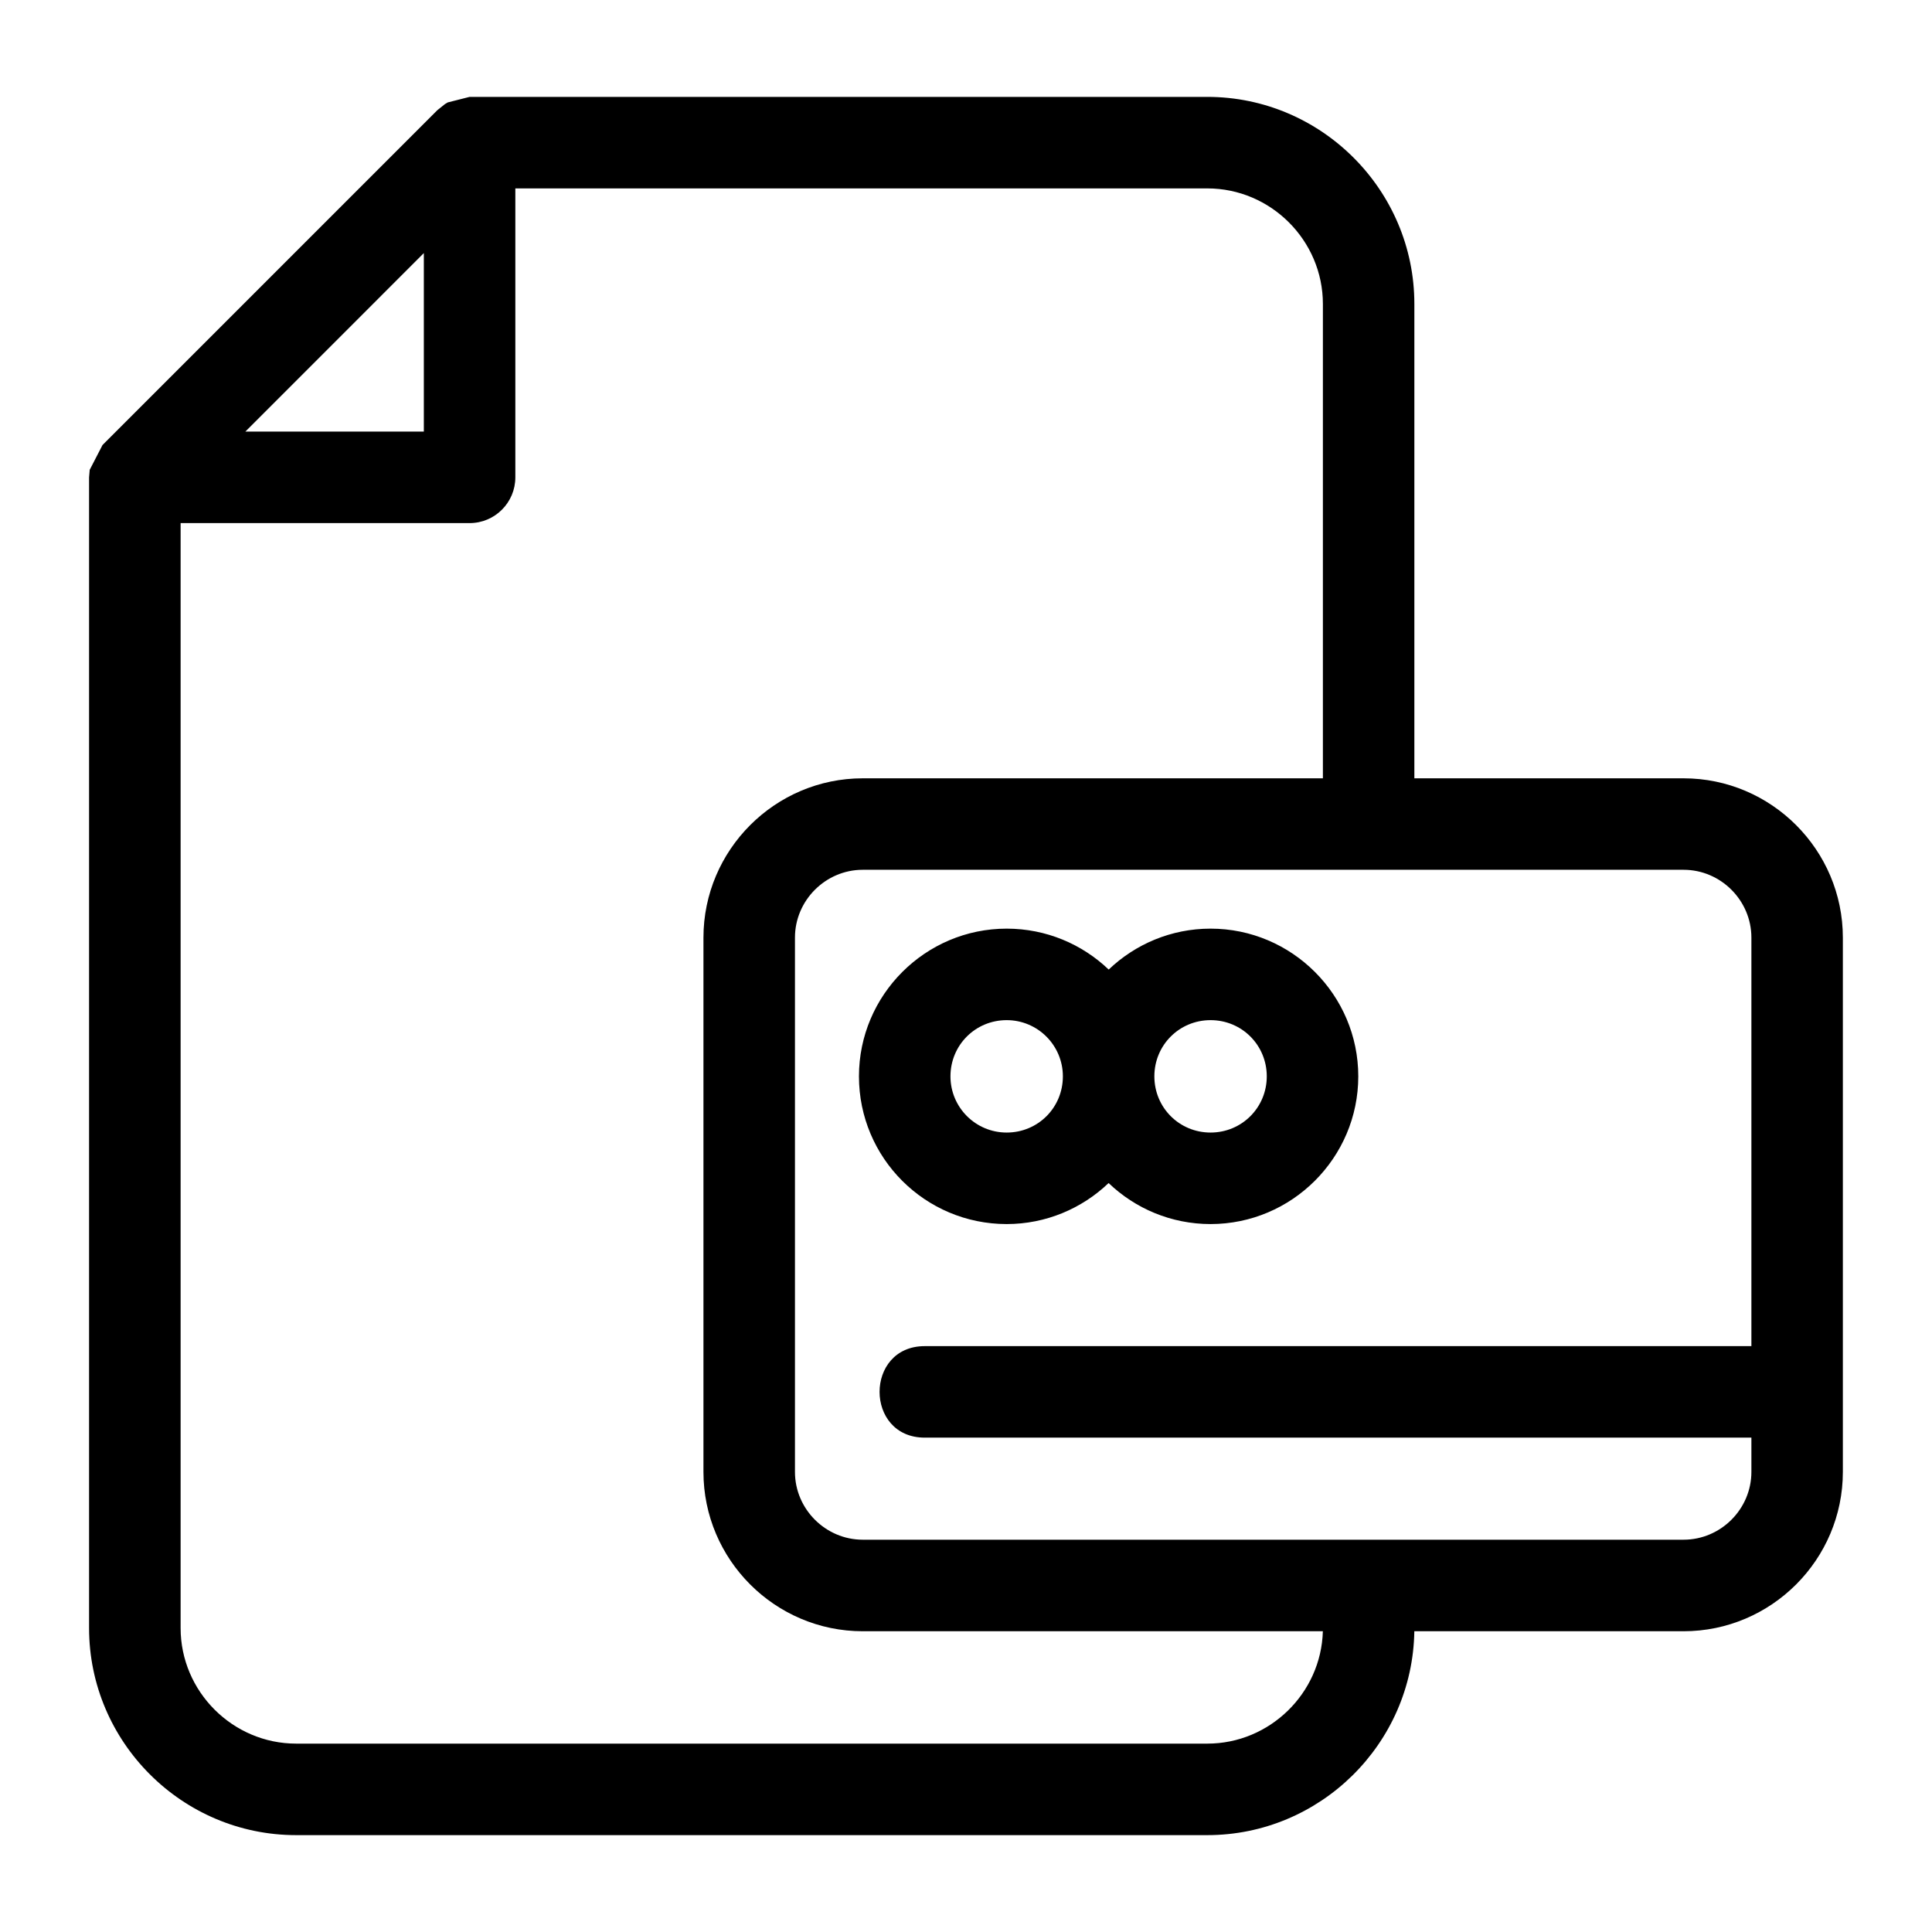 <?xml version="1.0" encoding="UTF-8"?>
<!-- Uploaded to: ICON Repo, www.svgrepo.com, Generator: ICON Repo Mixer Tools -->
<svg fill="#000000" width="800px" height="800px" version="1.1" viewBox="144 144 512 512" xmlns="http://www.w3.org/2000/svg">
 <path d="m494.58 350.26v-125.71c0-16.816-13.805-30.621-30.629-30.621h-183.38v76.57c0 6.699-5.434 12.129-12.129 12.129h-76.578v292.83c0 16.816 13.812 30.621 30.629 30.621h241.46c16.52 0 30.164-13.328 30.617-29.781h-121.93c-23.242 0-42.219-18.969-42.219-42.219v-141.59c0-23.25 18.977-42.227 42.219-42.227h121.94zm-238.26-139.19-47.301 47.309h47.301zm-88.527 57.398 3.379-6.539 88.699-88.703 2.043-1.641 0.754-0.445 5.777-1.465h195.5c30.211 0 54.875 24.672 54.875 54.875v125.71h71.328c23.25 0 42.227 18.969 42.227 42.227v141.59c0 23.25-18.977 42.219-42.227 42.219h-71.336c-0.453 29.844-24.961 54.031-54.871 54.031h-241.46c-30.203 0-54.875-24.664-54.875-54.871v-304.95l0.172-2.027zm297.02 145.88c-8.281 0-14.895 6.609-14.895 14.895 0 8.281 6.609 14.895 14.895 14.895 8.277 0 14.895-6.609 14.895-14.895 0-8.281-6.609-14.895-14.895-14.895zm0-24.25c21.559 0 39.145 17.582 39.145 39.145 0 21.559-17.582 39.145-39.145 39.145-10.473 0-19.992-4.137-27.02-10.867-7.051 6.731-16.574 10.867-27.016 10.867-21.617 0-39.145-17.523-39.145-39.145 0-21.559 17.582-39.145 39.145-39.145 10.484 0 20.012 4.129 27.039 10.844 7.027-6.711 16.535-10.844 26.996-10.844zm-54.035 24.25c-8.281 0-14.895 6.609-14.895 14.895 0 8.23 6.664 14.895 14.895 14.895 8.297 0 14.895-6.598 14.895-14.895 0-8.223-6.672-14.895-14.895-14.895zm197.36 110.64h-219.07c-15.961 0-15.961-24.25 0-24.25h219.07v-108.26c0-9.859-8.117-17.977-17.977-17.977h-217.52c-9.855 0-17.969 8.117-17.969 17.977v141.59c0 9.859 8.117 17.969 17.969 17.969h217.52c9.859 0 17.977-8.109 17.977-17.969v-9.082z"/>
</svg>